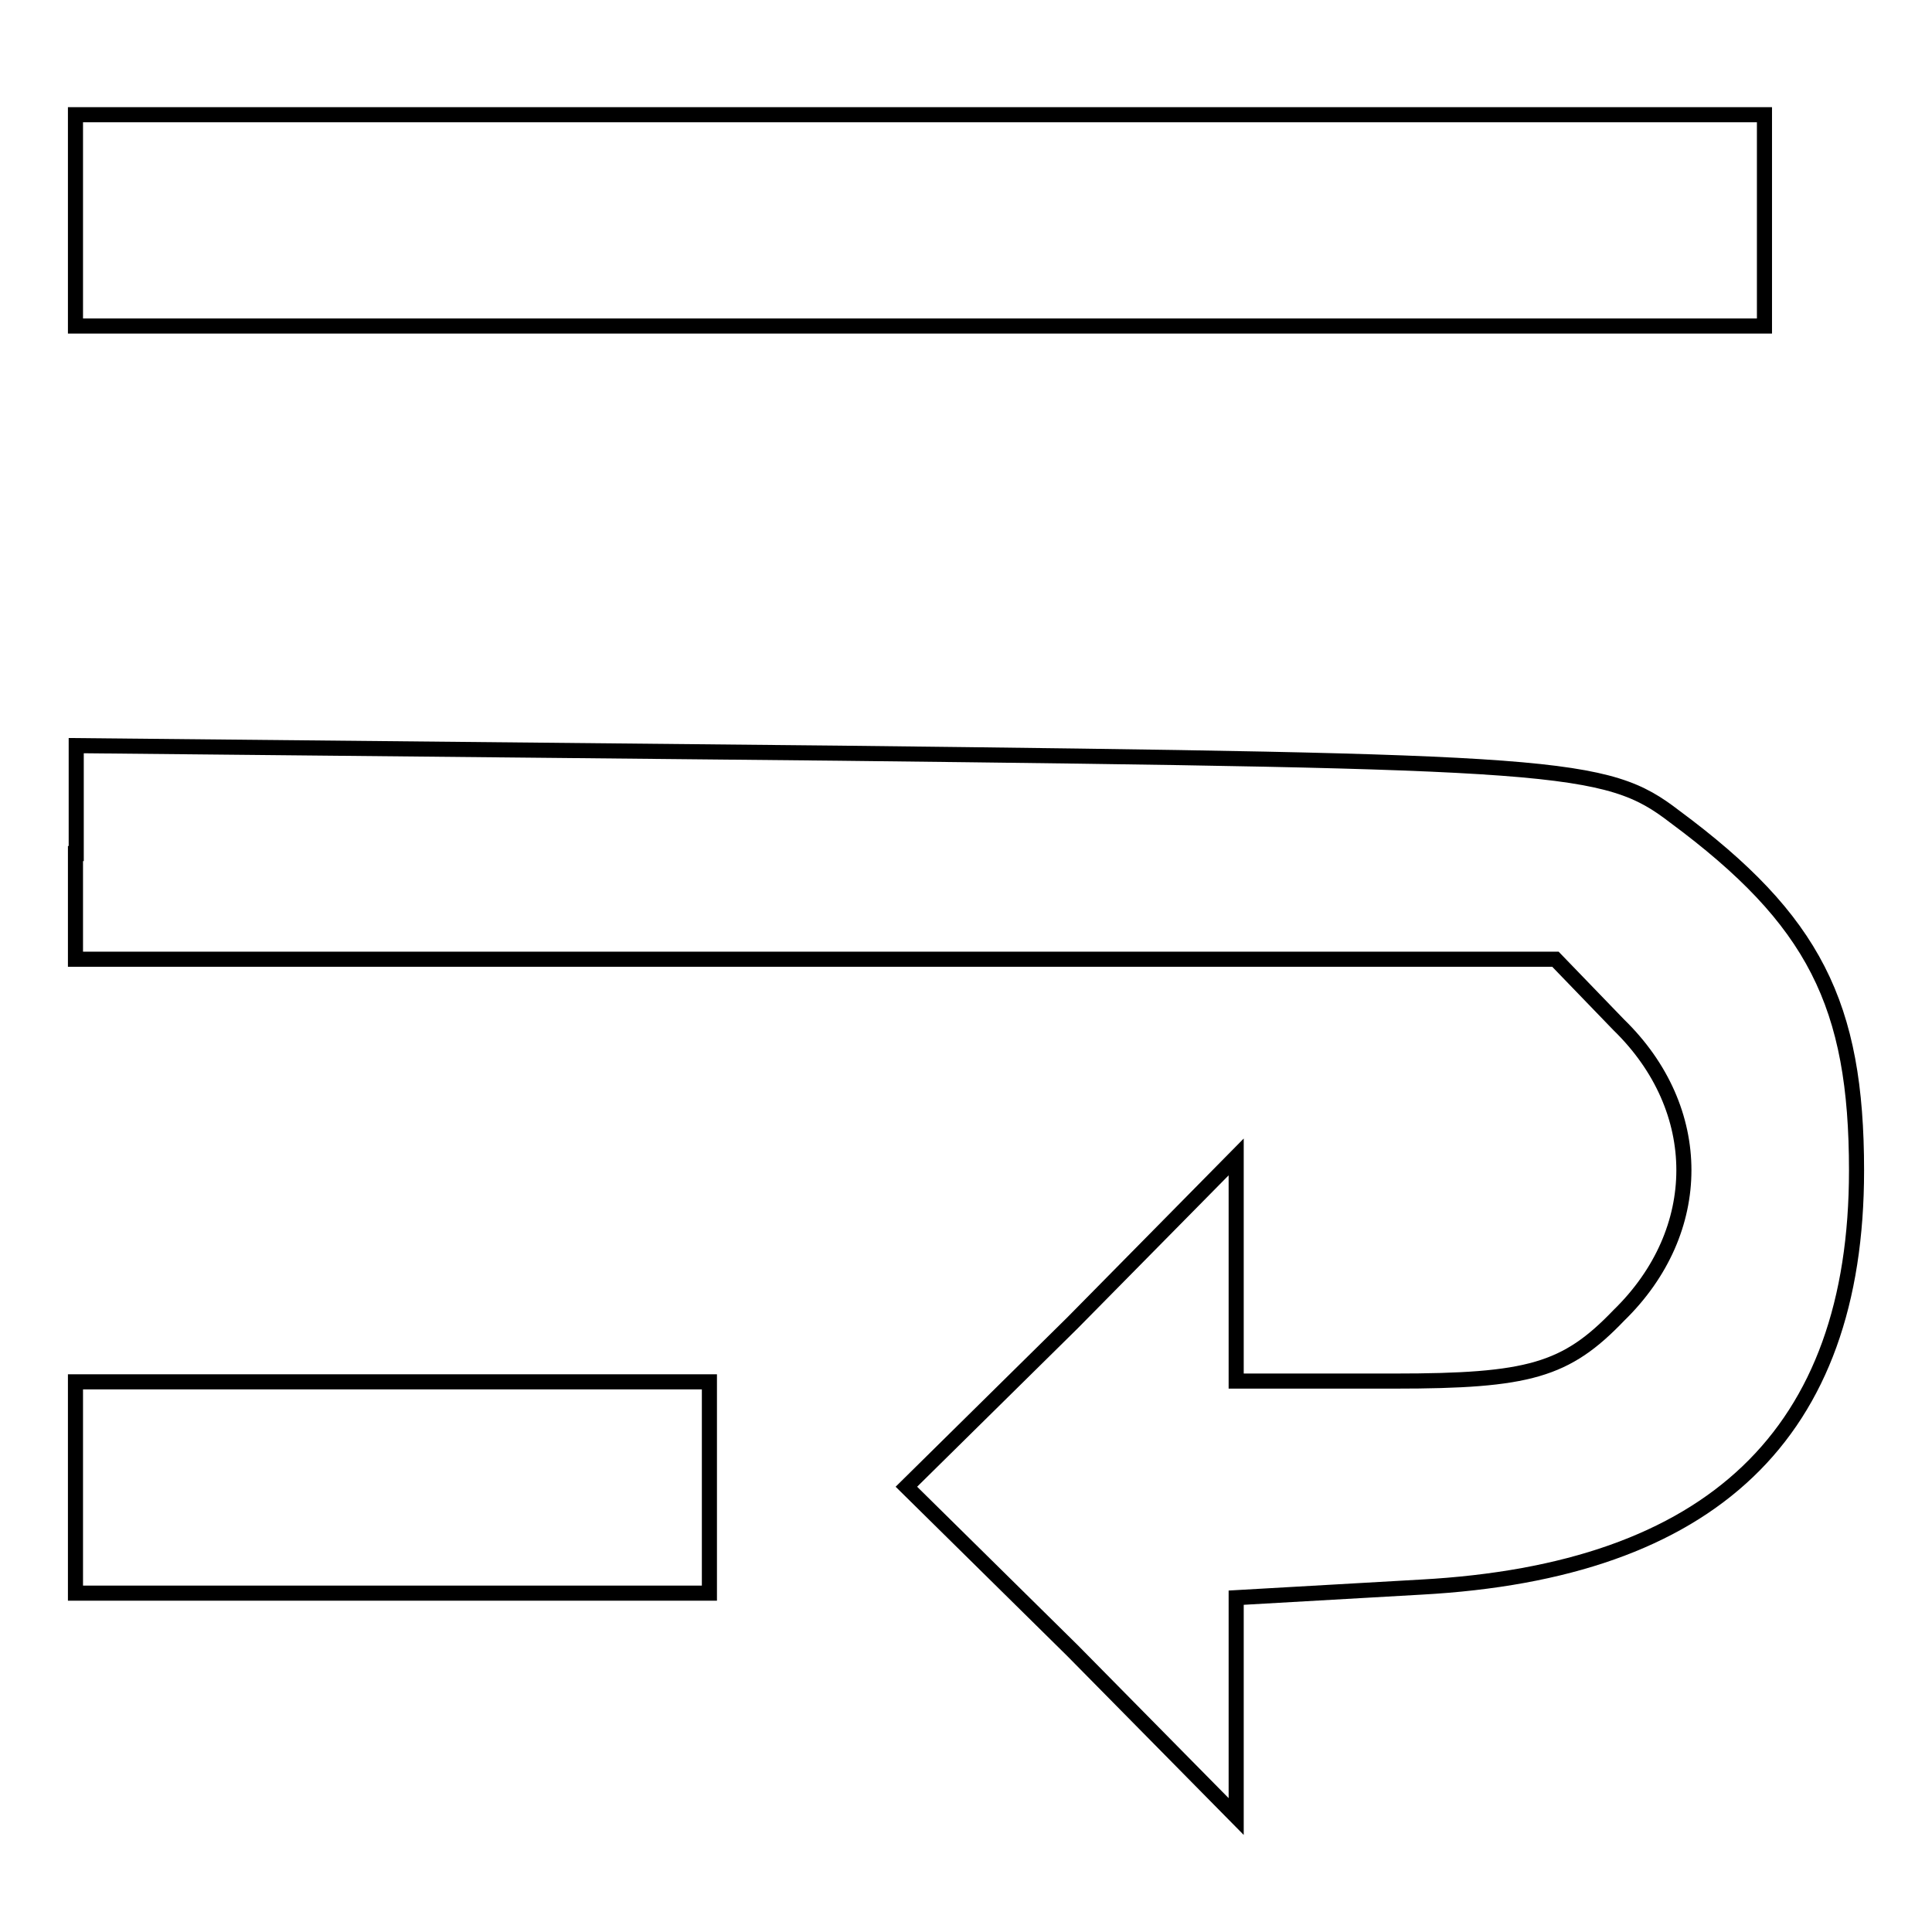 <?xml version="1.0" encoding="utf-8"?>
<!-- Svg Vector Icons : http://www.onlinewebfonts.com/icon -->
<!DOCTYPE svg PUBLIC "-//W3C//DTD SVG 1.1//EN" "http://www.w3.org/Graphics/SVG/1.1/DTD/svg11.dtd">
<svg version="1.1" xmlns="http://www.w3.org/2000/svg" xmlns:xlink="http://www.w3.org/1999/xlink" x="0px" y="0px" viewBox="0 0 256 256" enable-background="new 0 0 256 256" xml:space="preserve">
<g><g><g><path stroke-width="2" fill-opacity="0" stroke="#000000"  d="M10,29.2v14h111.9h111.9v-14v-14H121.9H10V29.2z"/><path stroke-width="2" fill-opacity="0" stroke="#000000"  d="M10,113.1v14h97.9h98.2l8.4,8.7c11.5,11.2,11.5,27.3,0,38.5c-7,7.3-11.9,8.7-29.7,8.7h-21v-14.7v-15l-21.7,22l-22,21.7l22,21.7l21.7,22v-14.3v-14.7l24.5-1.4c38.5-2.1,57.7-20.3,57.7-55.2c0-22-5.6-33.2-24.1-46.9c-9.1-7-15-7.3-110.8-8.4l-101-1V113.1z"/><path stroke-width="2" fill-opacity="0" stroke="#000000"  d="M10,197.1v14h42h42v-14v-14H52H10V197.1z"/></g></g></g>
</svg>